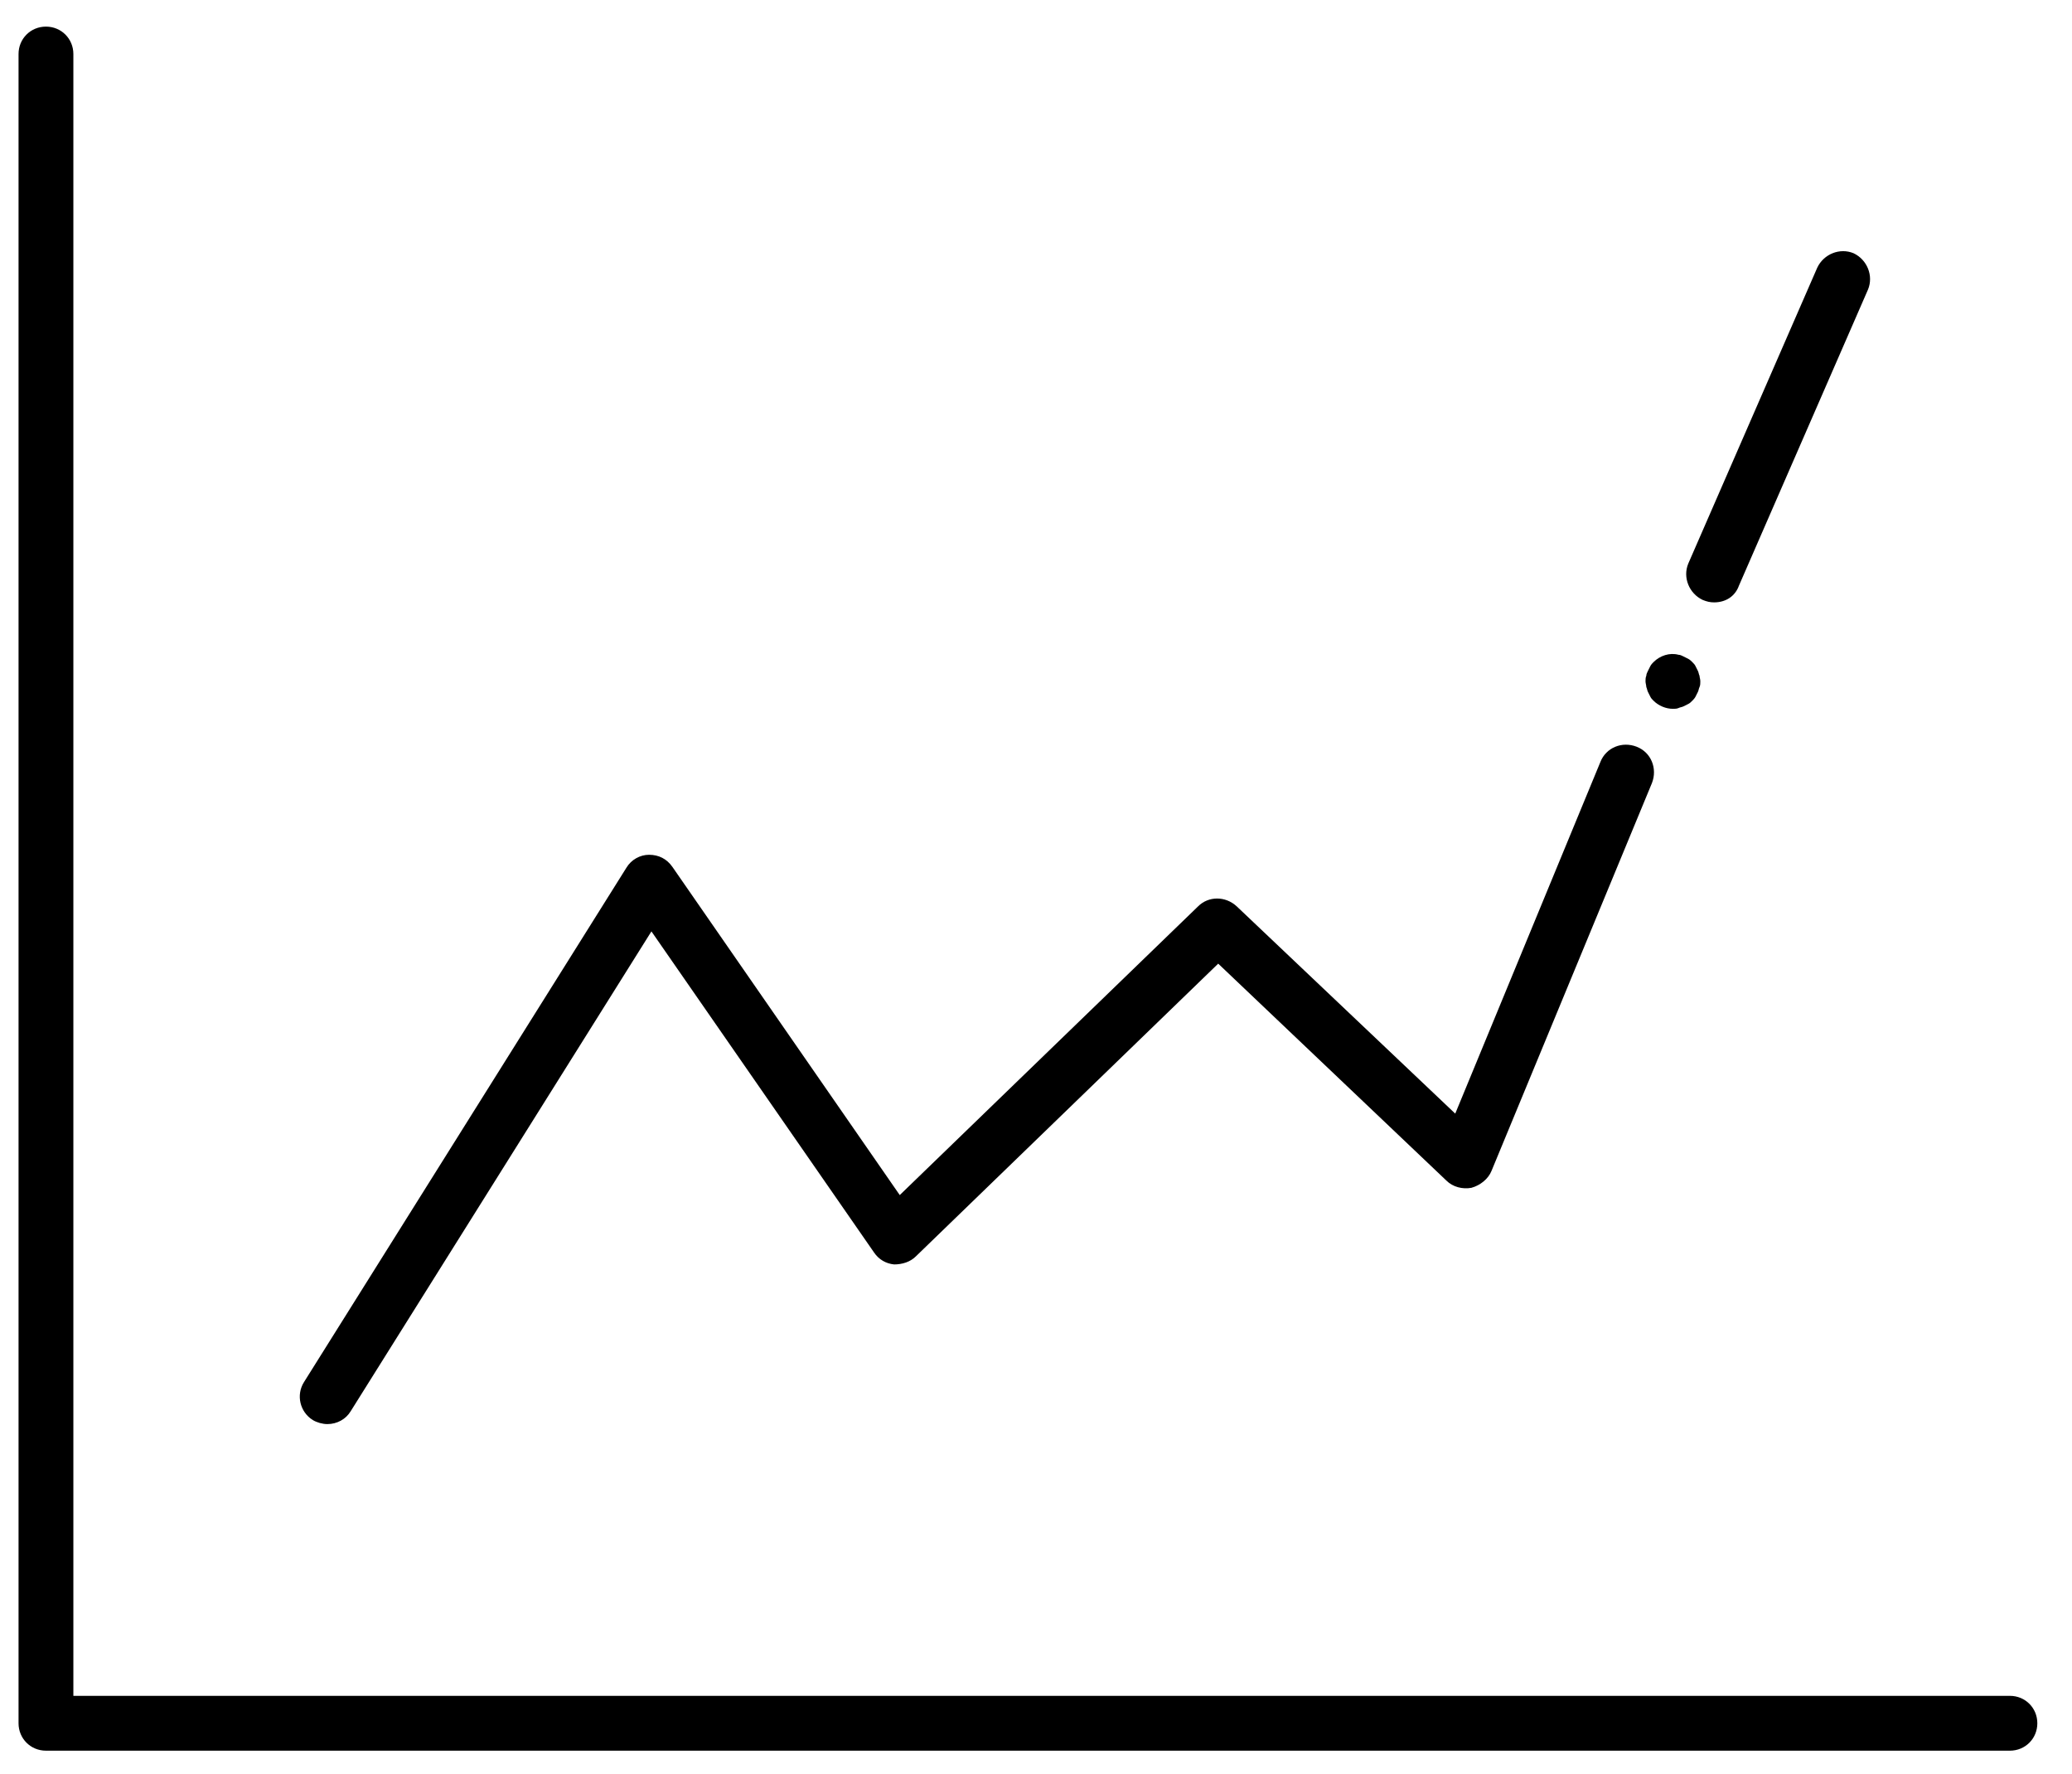 <svg xmlns="http://www.w3.org/2000/svg" xml:space="preserve" viewBox="0 0 257 220">  <path d="M212.6 74.7c-.5 0-.9-.1-1.4-.3-1.7-.8-2.5-2.8-1.8-4.5l16-36.7c.8-1.7 2.8-2.5 4.5-1.8 1.7.8 2.5 2.8 1.8 4.5l-16 36.7c-.5 1.4-1.7 2.1-3.1 2.1zm-5.1 13.2c-.9 0-1.8-.4-2.4-1-.2-.2-.3-.3-.4-.5l-.3-.6c-.1-.2-.1-.4-.2-.6 0-.2-.1-.5-.1-.7 0-.2 0-.5.1-.7 0-.2.1-.4.2-.6l.3-.6c.1-.2.3-.4.4-.5.8-.8 2-1.2 3.1-.9.2 0 .4.1.6.2l.6.3c.2.1.4.3.5.4.2.2.3.3.4.5l.3.6c.1.2.1.4.2.6 0 .2.1.4.1.7 0 .2 0 .5-.1.7-.1.2-.1.4-.2.6l-.3.6c-.1.2-.3.4-.4.5-.2.2-.3.3-.5.4l-.6.3c-.2.1-.4.1-.6.2-.2.1-.5.1-.7.1zM40.6 176.6c-.6 0-1.3-.2-1.8-.5-1.6-1-2.1-3.1-1.1-4.7l40-63.8c.6-1 1.7-1.6 2.8-1.6 1.2 0 2.2.5 2.9 1.5l28.2 40.7 37-35.8c1.3-1.3 3.4-1.3 4.8 0l27.1 25.7 18-43.6c.7-1.8 2.7-2.6 4.5-1.9 1.8.7 2.6 2.7 1.9 4.5L185 145.2c-.4 1-1.4 1.8-2.5 2.1-1.1.2-2.3-.1-3.1-.9l-28.3-26.9-37.5 36.3c-.7.7-1.7 1-2.7 1-1-.1-1.9-.6-2.5-1.5l-27.6-39.8L43.5 175c-.6 1-1.7 1.6-2.9 1.6z" class="st0"></path>  <path d="M249.3 217.1H5.7c-1.9 0-3.4-1.5-3.4-3.4V6.7c0-1.9 1.5-3.4 3.4-3.4s3.4 1.5 3.4 3.4v203.6h240.2c1.9 0 3.4 1.5 3.4 3.4s-1.5 3.4-3.4 3.4z" class="st0"></path></svg>